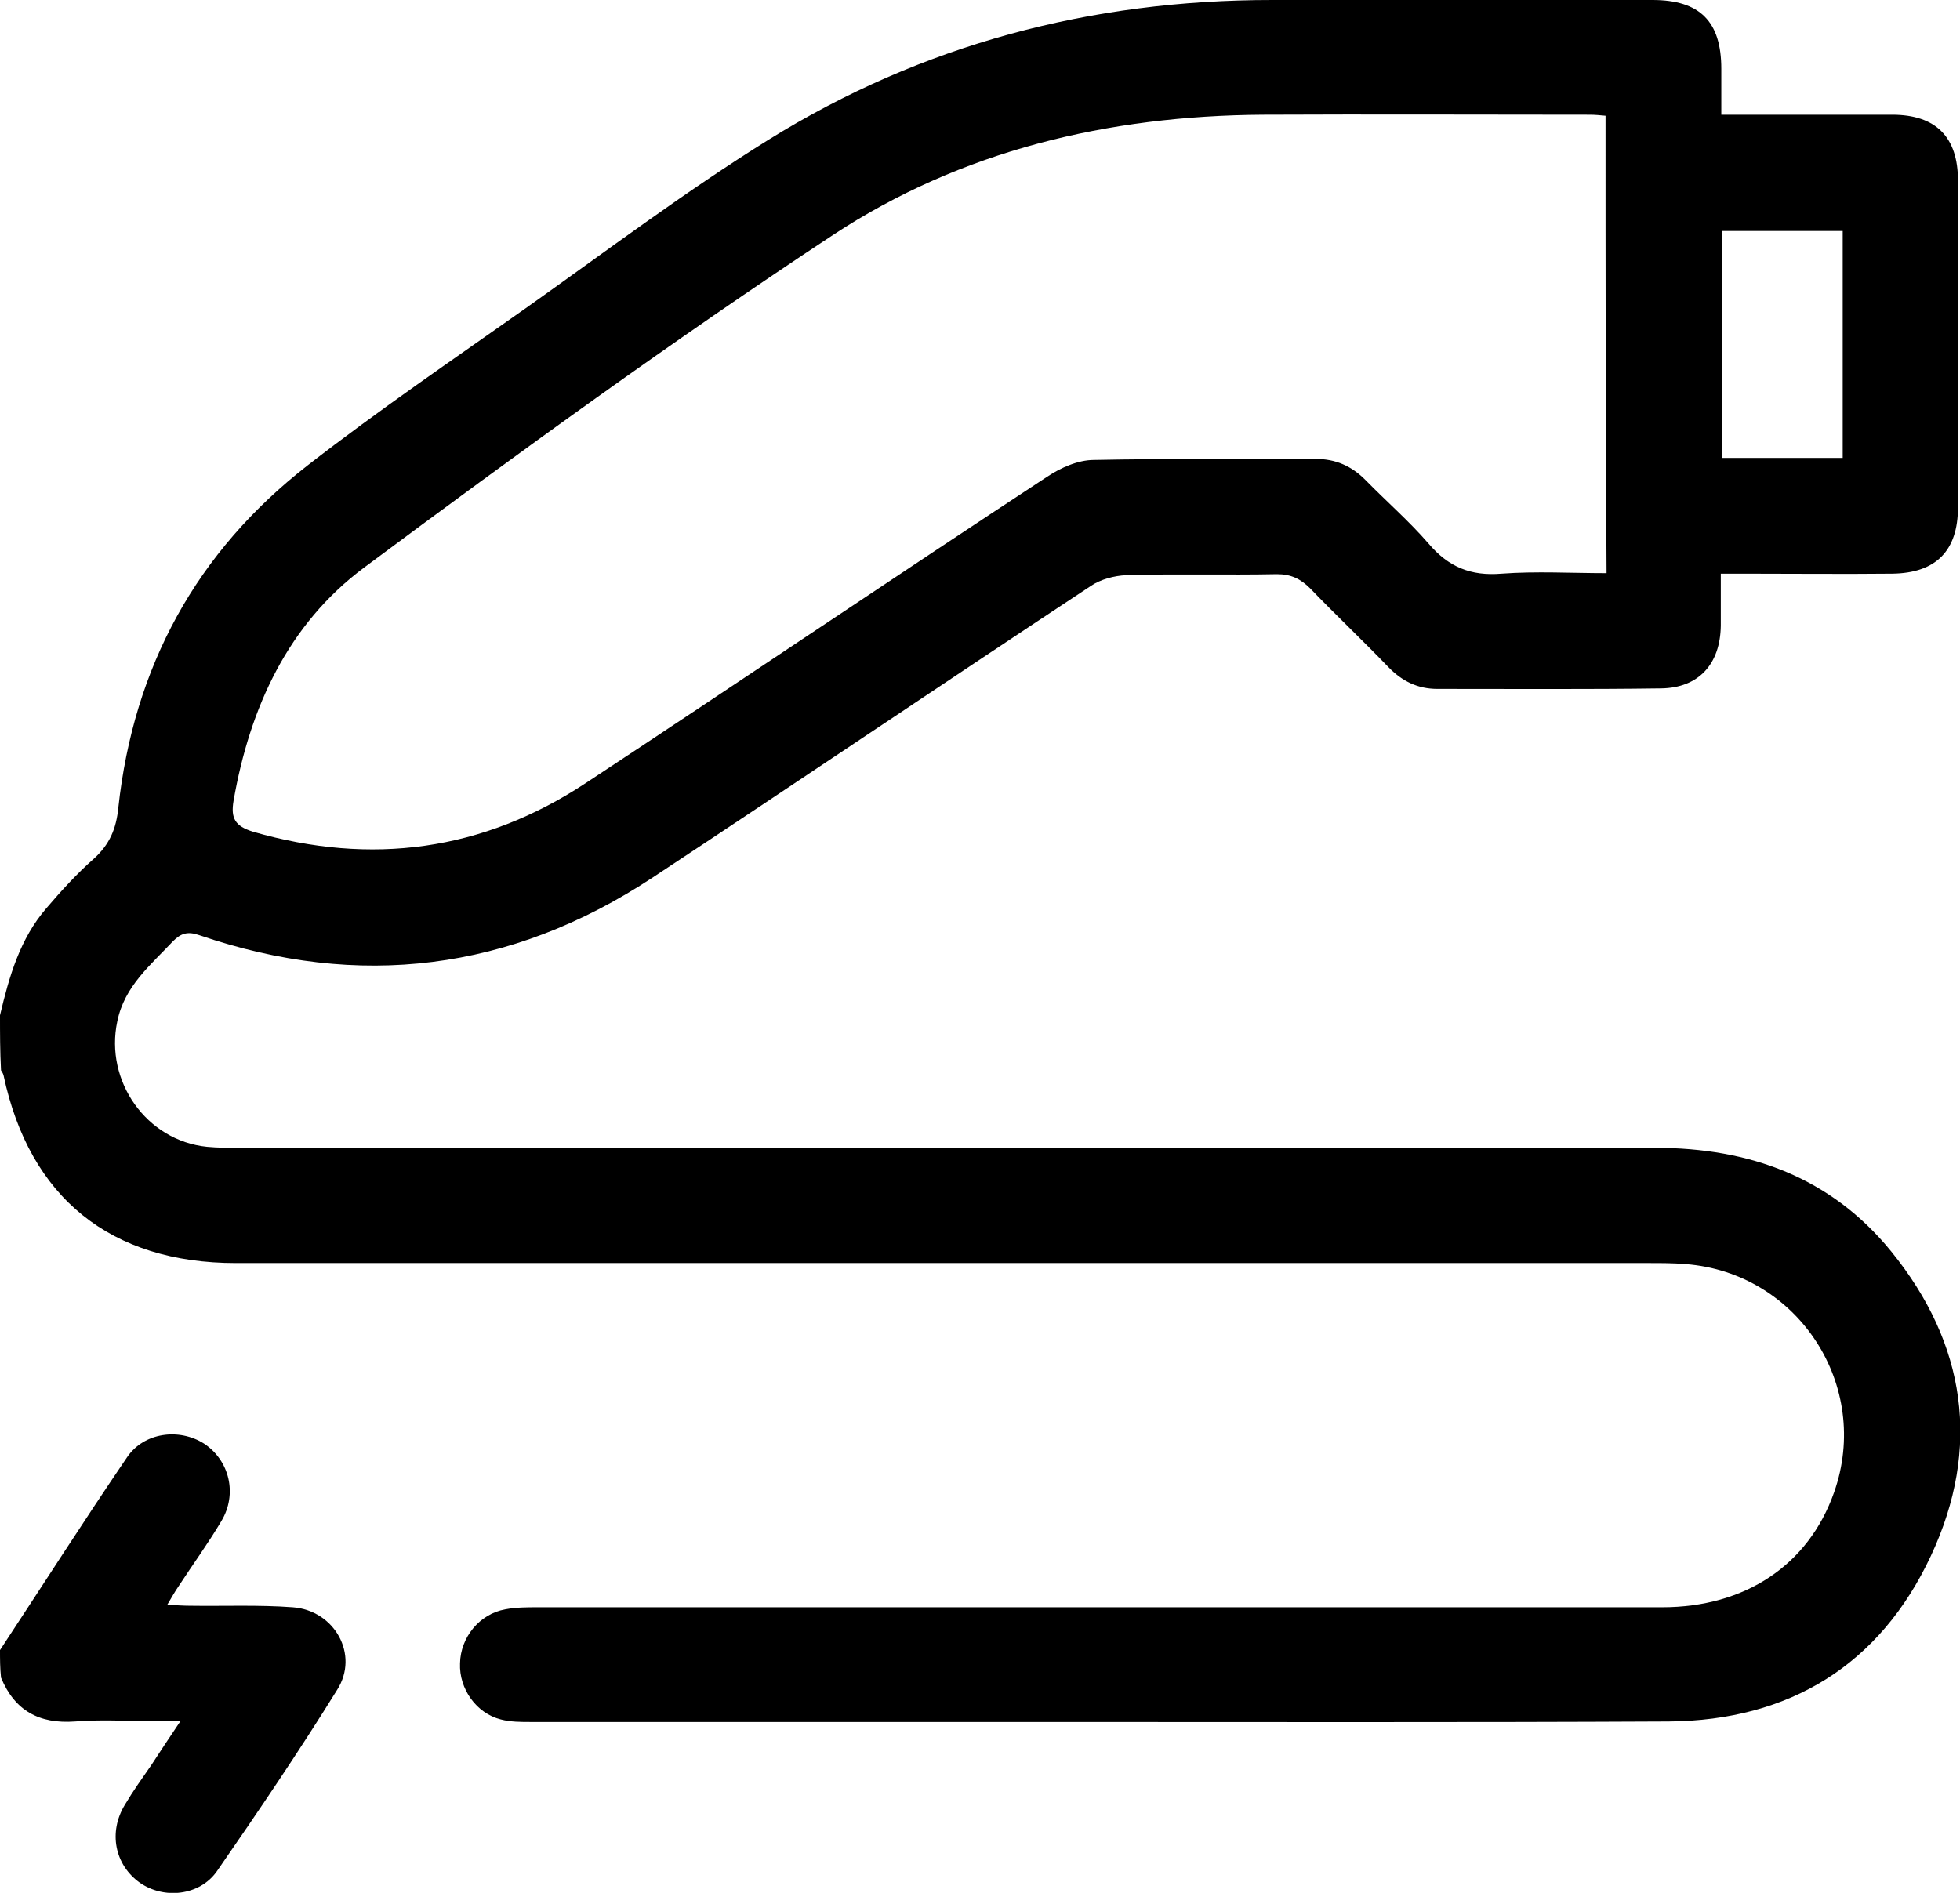 <?xml version="1.0" encoding="utf-8"?>
<!-- Generator: Adobe Illustrator 22.0.1, SVG Export Plug-In . SVG Version: 6.00 Build 0)  -->
<svg version="1.1" id="Layer_1" xmlns="http://www.w3.org/2000/svg" xmlns:xlink="http://www.w3.org/1999/xlink" x="0px" y="0px"
	 viewBox="0 0 384.3 371.2" style="enable-background:new 0 0 384.3 371.2;" xml:space="preserve">
<g>
	<path d="M0,199.1c1.8-7.6,3.9-15,9.1-21c2.9-3.4,6-6.8,9.3-9.7c3.1-2.8,4.4-5.9,4.8-10c3-27.6,15.3-50.2,37.2-67.2
		C74.3,80.4,88.7,70.6,103,60.5c15.8-11.2,31.3-22.9,47.7-33.1C180.8,8.7,213.9,0,249.4,0c24.9,0,49.7,0,74.6,0
		c9.3,0,13.5,4.2,13.5,13.5c0,2.9,0,5.7,0,9c1.6,0,3,0,4.3,0c9.7,0,19.5,0,29.2,0c8.6,0,12.9,4.4,12.9,12.9c0,21.4,0,42.7,0,64.1
		c0,8.5-4.3,12.9-12.9,13c-9.6,0.1-19.2,0-28.9,0c-1.4,0-2.7,0-4.7,0c0,3.5,0,6.8,0,10.2c-0.1,7.5-4.3,12.2-11.7,12.3
		c-14.6,0.2-29.2,0.1-43.9,0.1c-3.8,0-6.9-1.5-9.6-4.3c-5-5.2-10.3-10.2-15.3-15.4c-1.9-1.9-3.8-2.8-6.5-2.8
		c-9.9,0.2-19.8-0.1-29.6,0.2c-2.3,0.1-5,0.8-6.9,2.1c-28.8,19-57.3,38.3-86.1,57.3c-27.7,18.2-57.4,21.9-88.7,11.2
		c-2.3-0.8-3.6-0.4-5.2,1.2c-4.4,4.7-9.5,8.8-10.9,15.7c-2.5,11.7,5.7,23.4,17.6,24.6c2.1,0.2,4.2,0.2,6.4,0.2
		c92.5,0,185,0.1,277.5,0c18.6,0,34.5,5.8,46.3,20.3c14.7,18.1,17.7,38.5,7.8,59.7c-10,21.4-27.7,32.3-51.4,32.5
		c-40.5,0.2-81,0.1-121.5,0.1c-33.9,0-67.7,0-101.6,0c-2,0-4,0-5.9-0.5c-4.8-1.2-8.2-6-8-11c0.1-5.1,3.8-9.7,8.9-10.6
		c2.1-0.4,4.2-0.4,6.3-0.4c73.5,0,147,0,220.5,0c16.3,0,28.7-8.3,33.7-22.5c7.4-20.9-7-43.1-29.1-44.8c-2.4-0.2-4.7-0.2-7.1-0.2
		c-92.4,0-184.7,0-277.1,0c-24.6,0-40.5-12.8-45.6-36.8c-0.1-0.4-0.3-0.7-0.5-1C0,206.1,0,202.6,0,199.1z M314.8,22.7
		c-1.1-0.1-2.1-0.2-3.1-0.2c-21.4,0-42.7-0.1-64.1,0c-30.3,0.2-59.1,7-84.3,23.6c-31.4,20.7-61.8,42.8-91.9,65.2
		c-14.9,11.1-22.4,27.4-25.6,45.7c-0.6,3.5,0.3,5,3.8,6.1c23.2,6.7,45,3.8,65.2-9.5c30.2-19.9,60.2-40.2,90.5-60.1
		c2.7-1.8,6.1-3.3,9.2-3.3c14.5-0.3,29-0.1,43.5-0.2c3.9,0,7,1.4,9.7,4.1c4.1,4.2,8.6,8.1,12.4,12.5c3.9,4.6,8.3,6.4,14.3,5.9
		c6.8-0.5,13.7-0.1,20.6-0.1C314.8,82.3,314.8,52.6,314.8,22.7z M361.3,89.8c0-14.9,0-29.6,0-44.5c-8,0-15.7,0-23.6,0
		c0,14.9,0,29.6,0,44.5C345.6,89.8,353.4,89.8,361.3,89.8z"/>
	<path d="M0,323.6c8.3-12.6,16.4-25.3,24.9-37.8c3.3-4.9,10.2-5.8,15.1-2.7c5,3.3,6.6,9.9,3.4,15.2c-2.6,4.4-5.6,8.5-8.4,12.8
		c-0.7,1-1.3,2.1-2.2,3.6c1.8,0.1,3.1,0.2,4.4,0.2c6.7,0.1,13.5-0.2,20.2,0.3c8.2,0.6,13.1,9.3,8.7,16.2
		c-7.5,12.1-15.5,23.9-23.6,35.6c-3.4,4.8-10.4,5.5-15.1,2.2c-4.9-3.5-6.2-9.9-2.9-15.3c1.6-2.7,3.4-5.2,5.2-7.8
		c1.7-2.6,3.4-5.2,5.7-8.6c-2.6,0-4.4,0-6.1,0c-4.9,0-9.8-0.3-14.6,0.1c-7,0.5-11.8-2.1-14.5-8.6C0,327.1,0,325.3,0,323.6z"/>
</g>
</svg>
